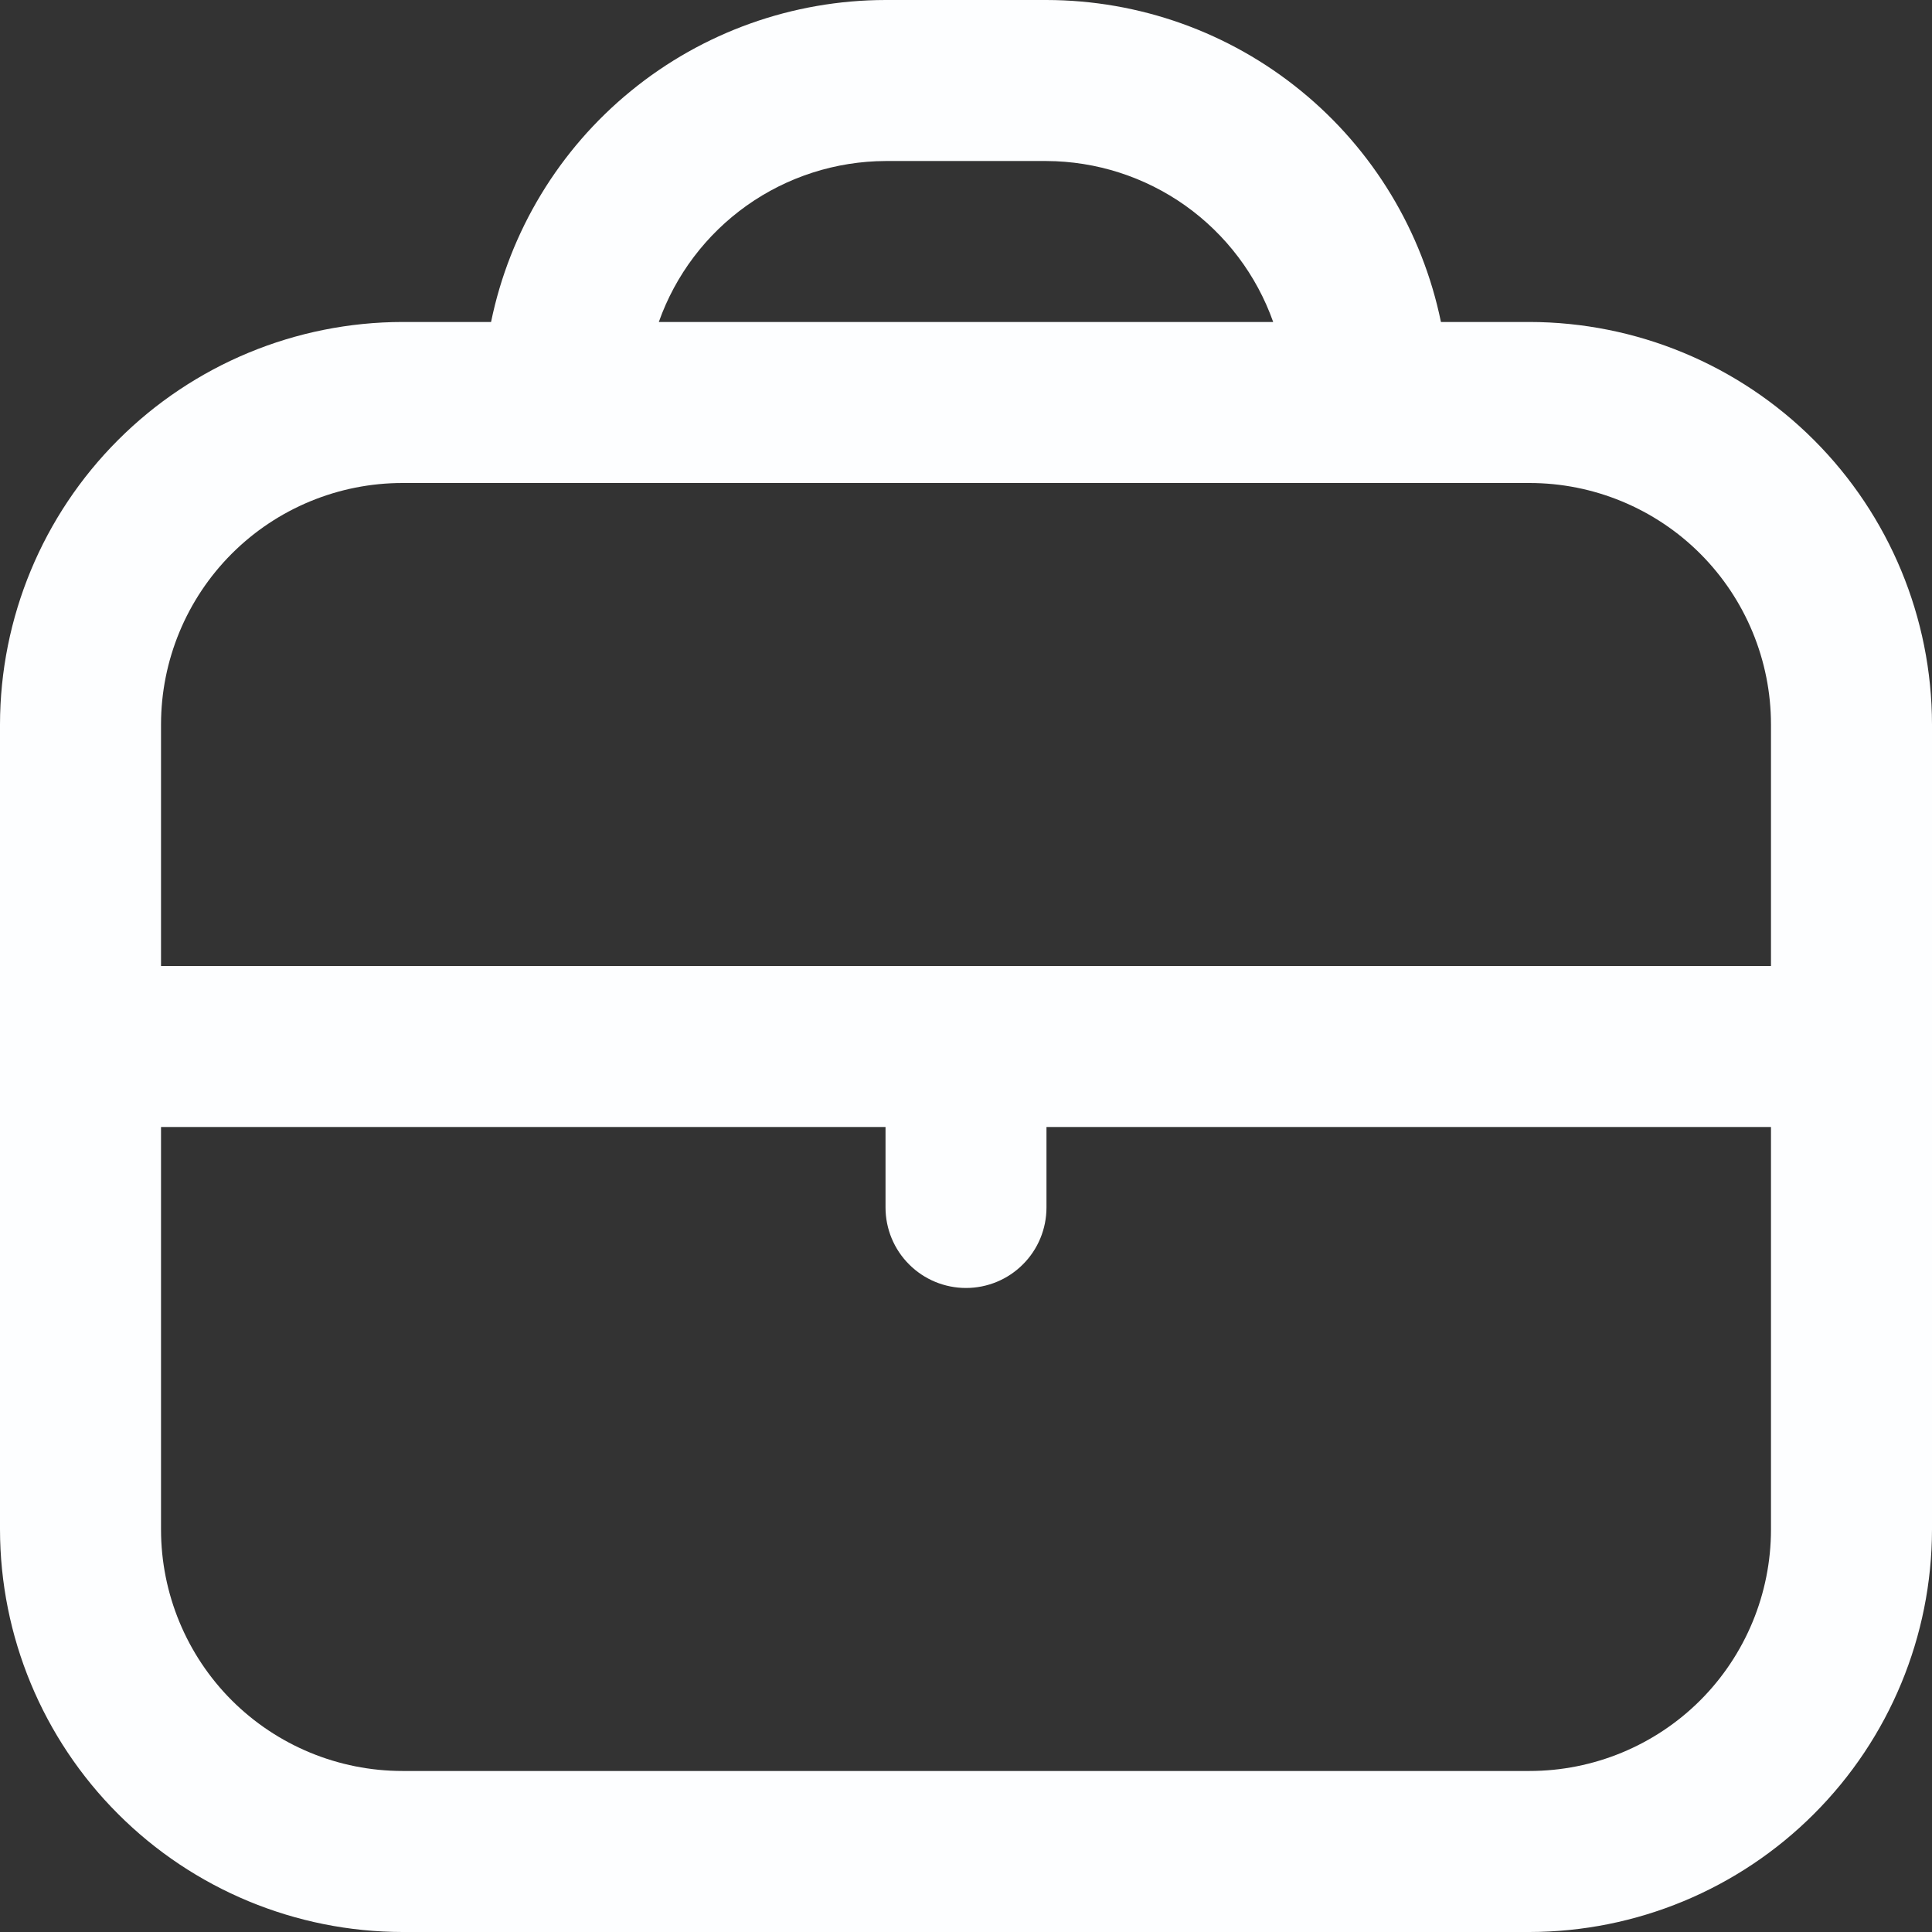 <svg xmlns="http://www.w3.org/2000/svg" width="29" height="29" viewBox="0 0 29 29" fill="none"><rect x="0" y="0" width="29" height="29" fill="#333333" stroke="none"/><g clip-path="url(#clip0_6034_804)"><path d="M22.958 4.833H21.629C21.349 3.47 20.607 2.244 19.528 1.364C18.45 0.483 17.101 0.002 15.708 0L13.292 0C11.899 0.002 10.55 0.483 9.472 1.364C8.393 2.244 7.651 3.47 7.371 4.833H6.042C4.44 4.835 2.904 5.472 1.772 6.605C0.639 7.738 0.002 9.273 0 10.875L0 22.958C0.002 24.56 0.639 26.096 1.772 27.228C2.904 28.361 4.44 28.998 6.042 29H22.958C24.56 28.998 26.096 28.361 27.228 27.228C28.361 26.096 28.998 24.56 29 22.958V10.875C28.998 9.273 28.361 7.738 27.228 6.605C26.096 5.472 24.56 4.835 22.958 4.833ZM13.292 2.417H15.708C16.455 2.42 17.183 2.654 17.792 3.086C18.401 3.519 18.862 4.129 19.111 4.833H9.889C10.138 4.129 10.599 3.519 11.208 3.086C11.817 2.654 12.545 2.42 13.292 2.417ZM6.042 7.25H22.958C23.92 7.25 24.842 7.632 25.522 8.312C26.201 8.992 26.583 9.914 26.583 10.875V14.5H2.417V10.875C2.417 9.914 2.799 8.992 3.478 8.312C4.158 7.632 5.08 7.25 6.042 7.25ZM22.958 26.583H6.042C5.08 26.583 4.158 26.201 3.478 25.522C2.799 24.842 2.417 23.92 2.417 22.958V16.917H13.292V18.125C13.292 18.445 13.419 18.753 13.646 18.979C13.872 19.206 14.18 19.333 14.5 19.333C14.82 19.333 15.128 19.206 15.354 18.979C15.581 18.753 15.708 18.445 15.708 18.125V16.917H26.583V22.958C26.583 23.92 26.201 24.842 25.522 25.522C24.842 26.201 23.92 26.583 22.958 26.583Z" fill="#FDFEFF"></path></g><defs><clipPath id="clip0_6034_804"><rect width="29" height="29" fill="white"></rect></clipPath></defs></svg>